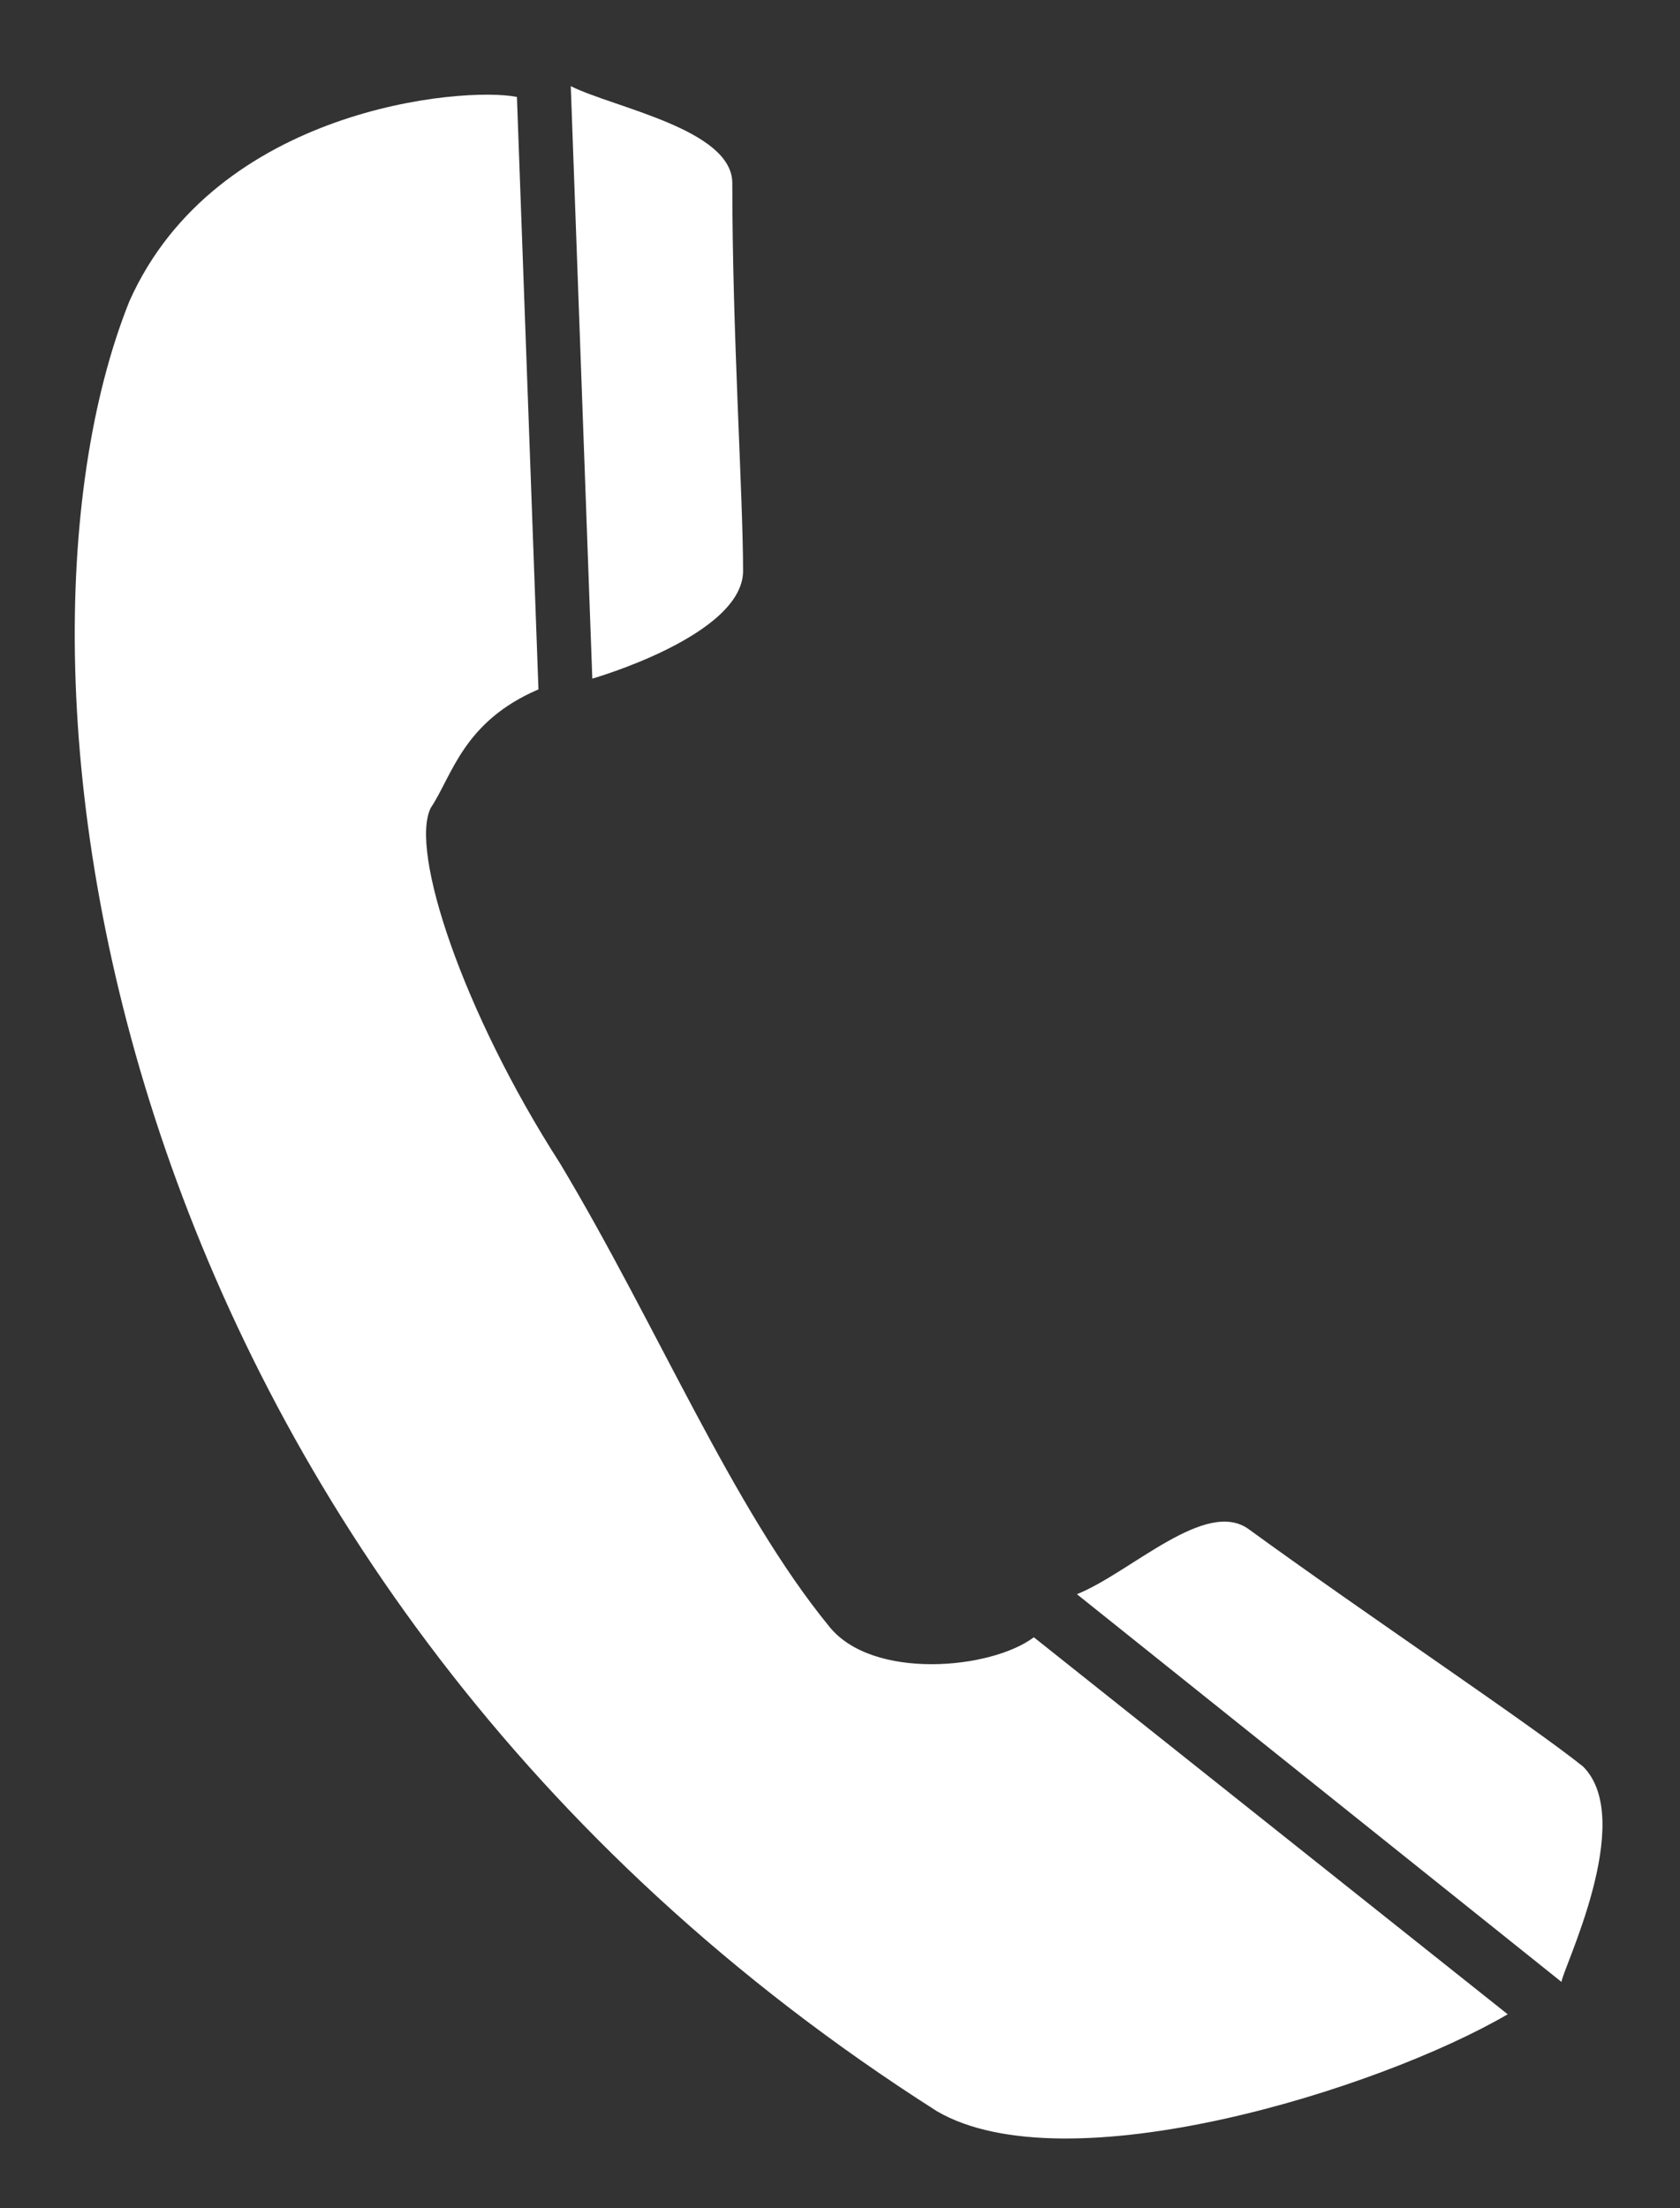 <?xml version="1.0" encoding="utf-8"?>
<!-- Generator: Adobe Illustrator 23.0.0, SVG Export Plug-In . SVG Version: 6.00 Build 0)  -->
<svg version="1.1" id="Ebene_1" xmlns="http://www.w3.org/2000/svg" xmlns:xlink="http://www.w3.org/1999/xlink" x="0px" y="0px"
	 viewBox="0 0 15.6 20.5" style="enable-background:new 0 0 15.6 20.5;" xml:space="preserve">
<rect x="0" y="0" width="15.6" height="20.5" fill="#333333" stroke="none"/>
<style type="text/css">
	.st0{fill-rule:evenodd;clip-rule:evenodd;fill:#FFFFFF;}
</style>
<g>
	<path class="st0" d="M4.8,0.9C4.3,0.8,2,1,1.2,2.8C-0.2,6.3,1,14.7,8.7,19.6c1.2,0.7,4.1-0.2,5.3-0.9l-4.4-3.5
		c-0.4,0.3-1.5,0.4-1.9-0.1c-0.9-1.1-1.6-2.8-2.5-4.3C4.3,9.4,3.8,7.9,4,7.5C4.2,7.2,4.3,6.7,5,6.4L4.8,0.9L4.8,0.9z"/>
	<path class="st0" d="M14.5,18.4l-4.5-3.6c0.5-0.2,1.2-0.9,1.6-0.6c1.1,0.8,2.6,1.8,3.1,2.2C15.2,16.9,14.5,18.3,14.5,18.4
		L14.5,18.4z"/>
	<path class="st0" d="M5.5,6.3L5.3,0.8c0.4,0.2,1.5,0.4,1.5,0.9c0,1.4,0.1,2.9,0.1,3.6C6.9,5.9,5.5,6.3,5.5,6.3L5.5,6.3z"/>
</g>
</svg>
